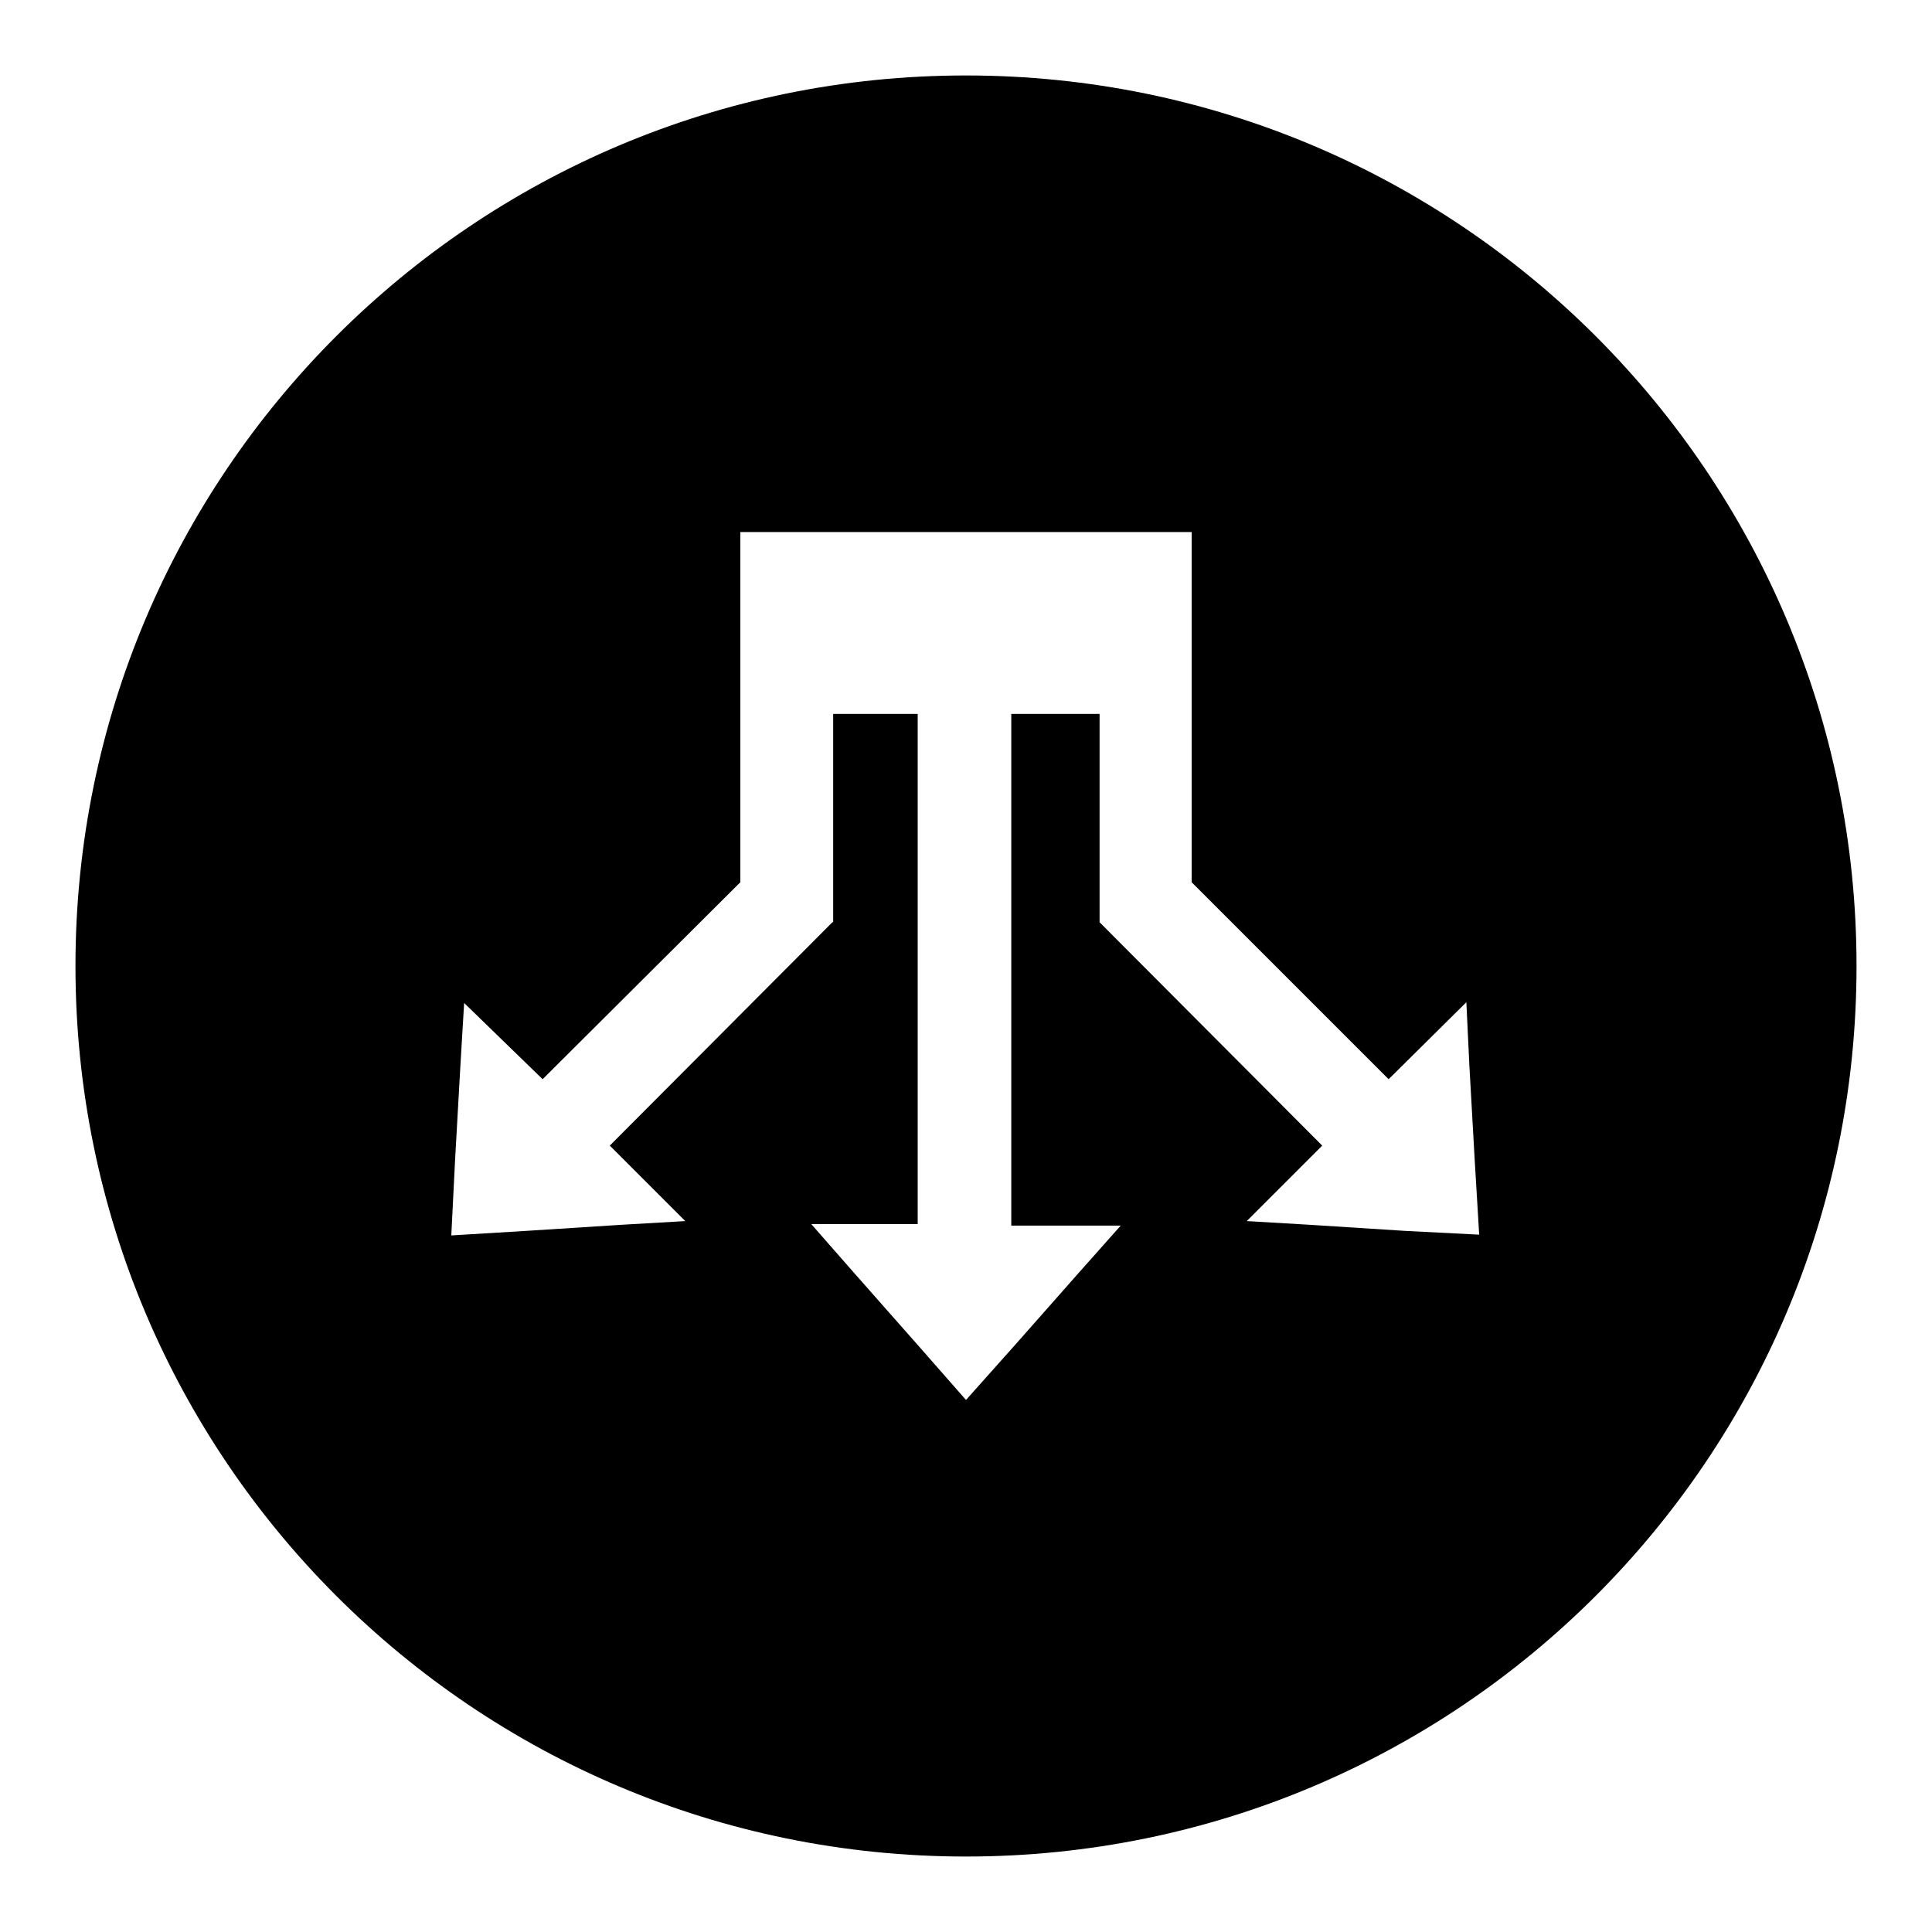 <?xml version="1.0" encoding="utf-8"?>
<!-- Svg Vector Icons : http://www.onlinewebfonts.com/icon -->
<!DOCTYPE svg PUBLIC "-//W3C//DTD SVG 1.1//EN" "http://www.w3.org/Graphics/SVG/1.1/DTD/svg11.dtd">
<svg version="1.1" xmlns="http://www.w3.org/2000/svg" xmlns:xlink="http://www.w3.org/1999/xlink" x="0px" y="0px" viewBox="0 0 256 256" enable-background="new 0 0 256 256" xml:space="preserve">
<g> <path fill="#000000" d="M128,10C62.8,10,10,62.8,10,128s52.8,118,118,118s118-52.8,118-118S193.2,10,128,10z M186.2,163.1 l-12.5-0.8l-8.5-0.5l10-10l-29.5-29.6h0v0V94.6H134v67.8h14.5l-5.6,6.3h0l-8.3,9.4l-6.6,7.4l-6.5-7.4l-8.3-9.4h0l-5.7-6.5h14.1 V94.6h-11.2v27.6v0h-0.1l-29.5,29.6l10,10l-8.6,0.5h0l-12.5,0.8l-9.9,0.6l0.5-10l0.7-12.4h0l0.5-8.4L71.9,143l26.2-26.1V94.6V70.5 h12.3h35.1h12.4v24.1v22.3L184,143l10.3-10.2l0.4,8.4h0l0.7,12.4l0.6,10L186.2,163.1z"/></g>
</svg>